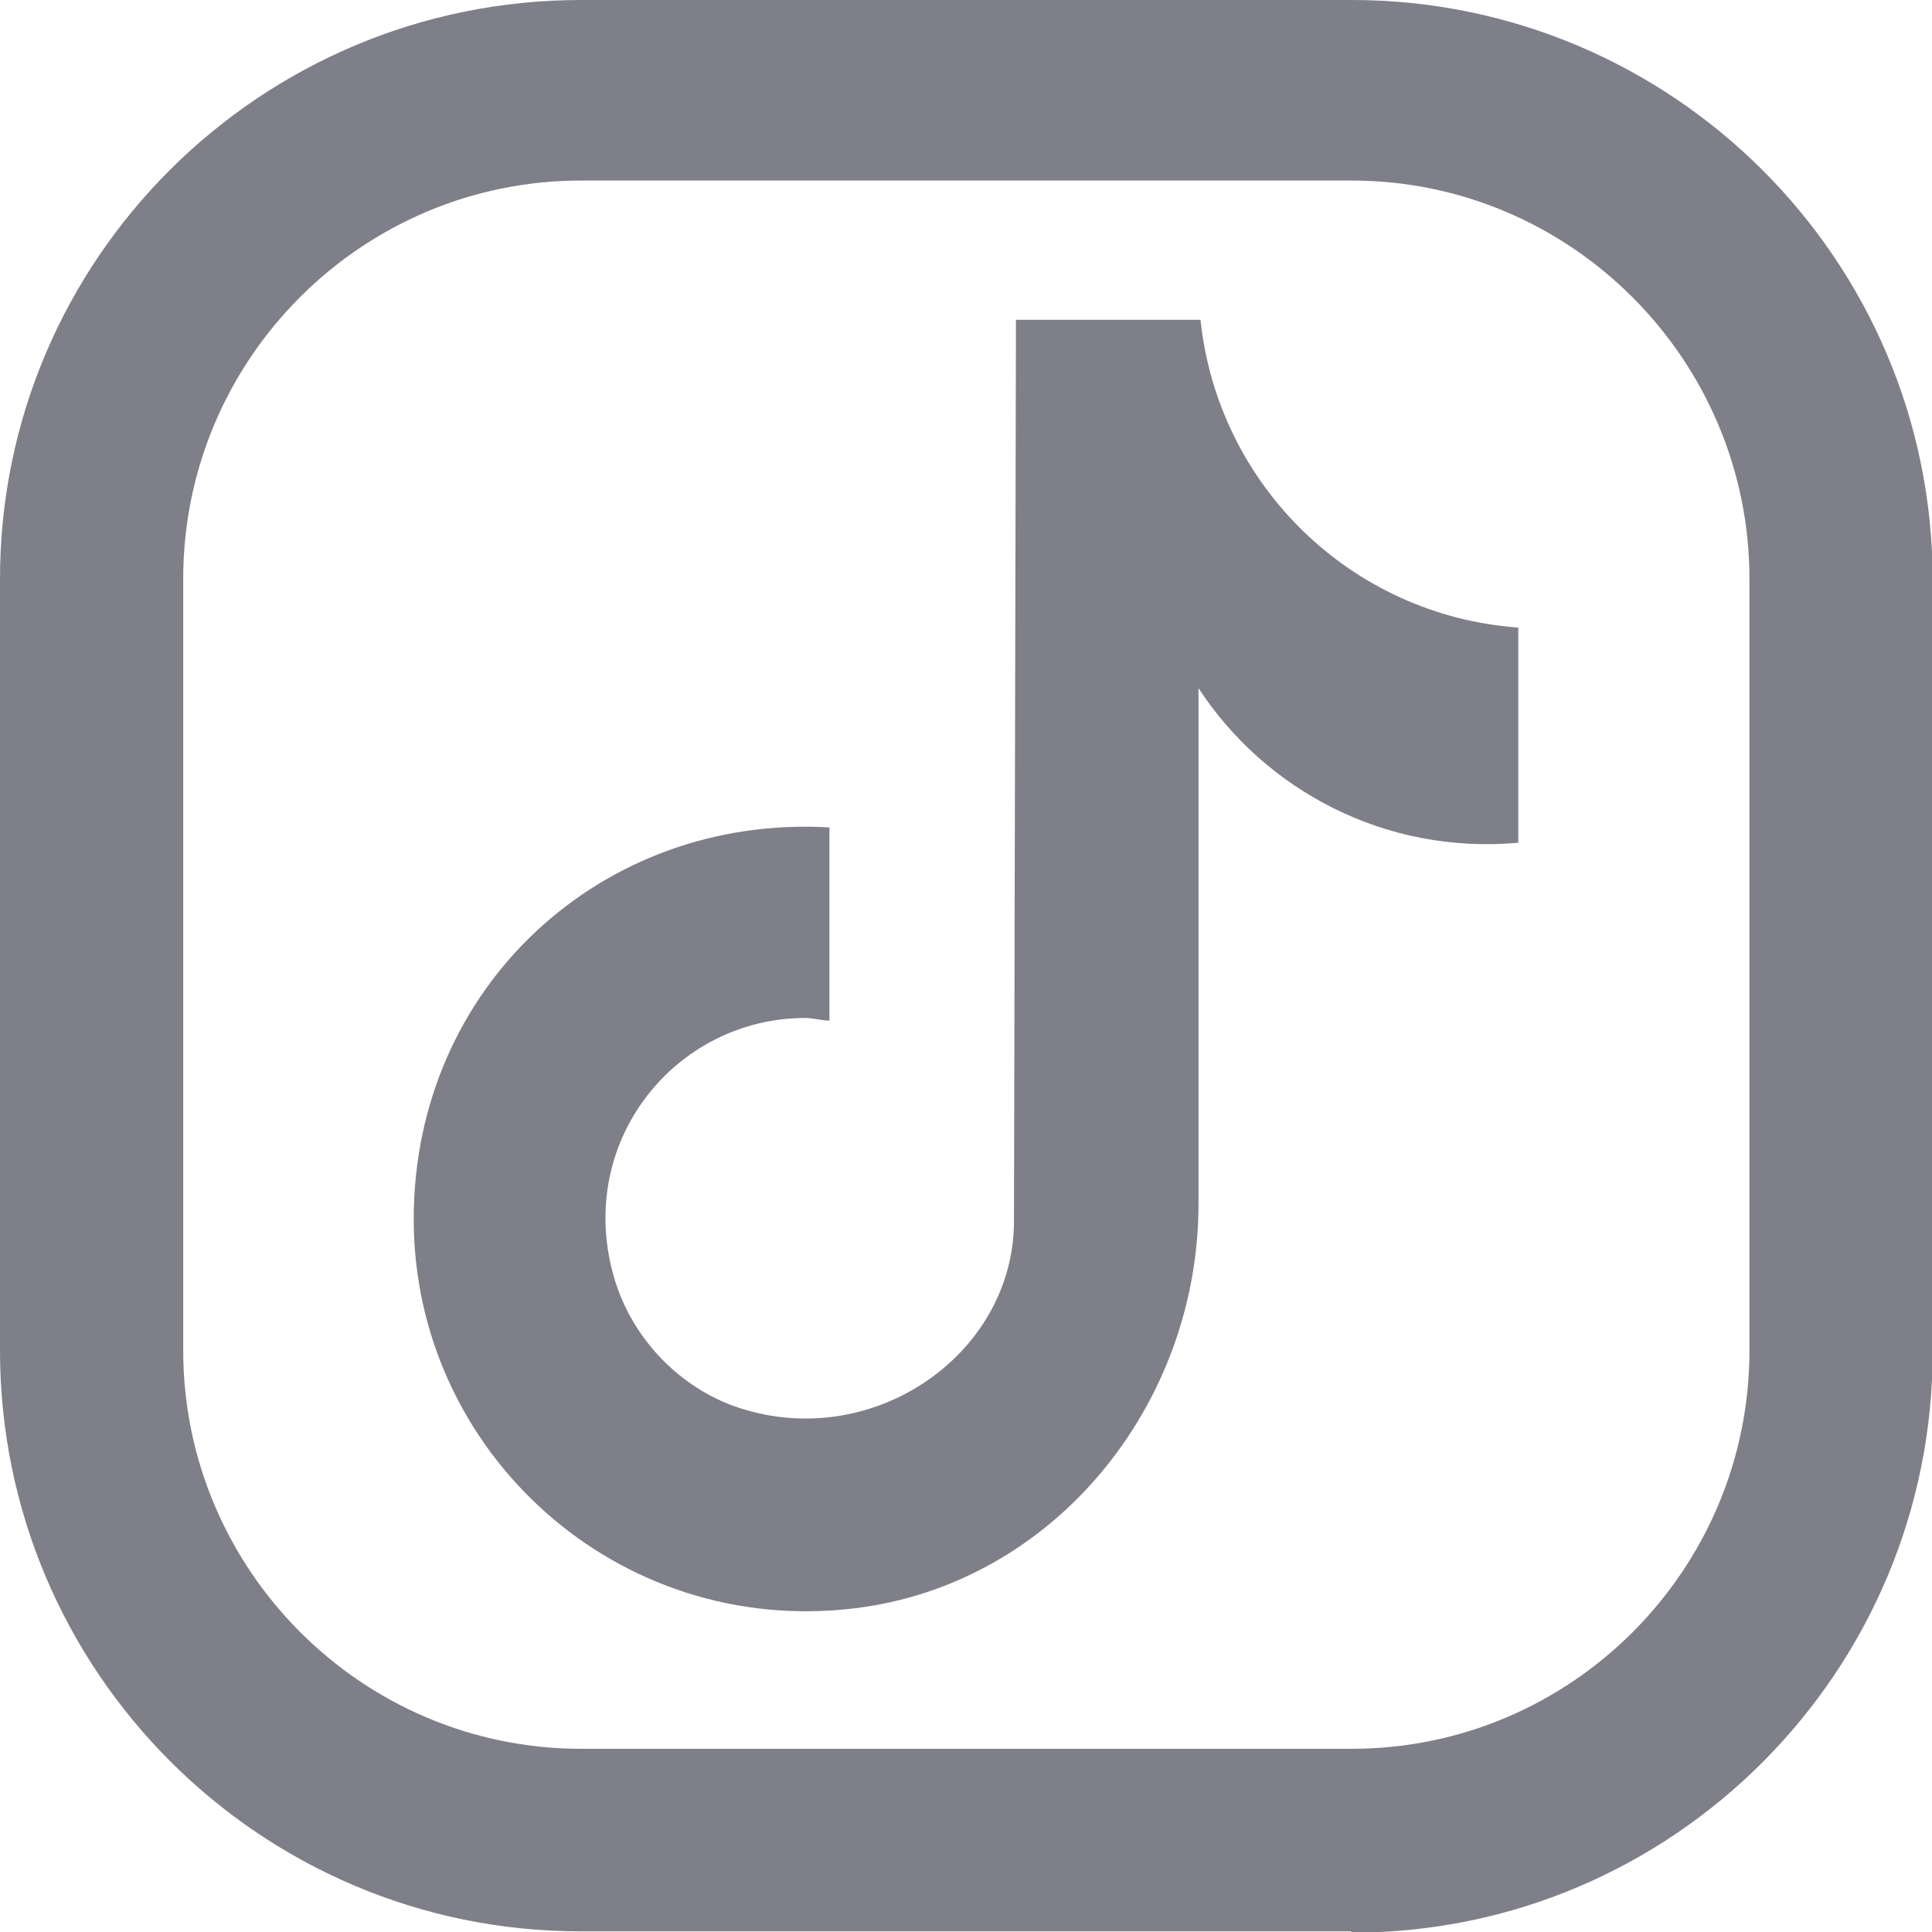 <?xml version="1.0" encoding="UTF-8"?>
<svg id="_レイヤー_1" xmlns="http://www.w3.org/2000/svg" width="29" height="29" version="1.1" xmlns:xlink="http://www.w3.org/1999/xlink" viewBox="0 0 29 29">
  <!-- Generator: Adobe Illustrator 29.5.1, SVG Export Plug-In . SVG Version: 2.1.0 Build 141)  -->
  <defs>
    <clipPath id="clippath">
      <rect width="29" height="29" style="fill: none;"/>
    </clipPath>
    <clipPath id="clippath-1">
      <rect x="-.5" width="30" height="29" style="fill: none;"/>
    </clipPath>
  </defs>
  <g style="clip-path: url(#clippath);">
    <g>
      <path d="M22.79,12.65h0c-2,.18-3.8-.79-4.8-2.32h0v7.74c0,3.01-2.16,5.7-5.15,6.07-3.58.44-6.63-2.35-6.63-5.84s2.83-6.08,6.24-5.88h0v2.9c-.12,0-.24-.04-.36-.04-1.94,0-3.45,1.84-2.88,3.87.25.89.93,1.63,1.79,1.95,2.05.74,4.22-.75,4.22-2.77,0-.07.03-13.53.03-13.53h2.77c.26,2.48,2.26,4.44,4.77,4.62h0v3.22h0Z" style="fill: #7f7f89;"/>
      <g id="_インスタ">
        <g style="clip-path: url(#clippath-1);">
          <path d="M20.28,28.99h-11.57c-4.8,0-8.71-3.9-8.71-8.72v-11.58C0,3.89,3.91,0,8.72,0h11.57c4.8,0,8.72,3.89,8.72,8.71v11.58c0,4.8-3.9,8.72-8.71,8.72,0,0-.02-.02-.02-.02ZM8.72,2.71c-3.29,0-5.97,2.68-5.97,5.98v11.58c0,3.29,2.68,5.98,5.97,5.98h11.57c3.29,0,5.97-2.68,5.97-5.98v-11.58c0-3.29-2.68-5.98-5.97-5.98,0,0-11.57,0-11.57,0Z" style="fill: #7f7f89;"/>
        </g>
      </g>
    </g>
  </g>
</svg>